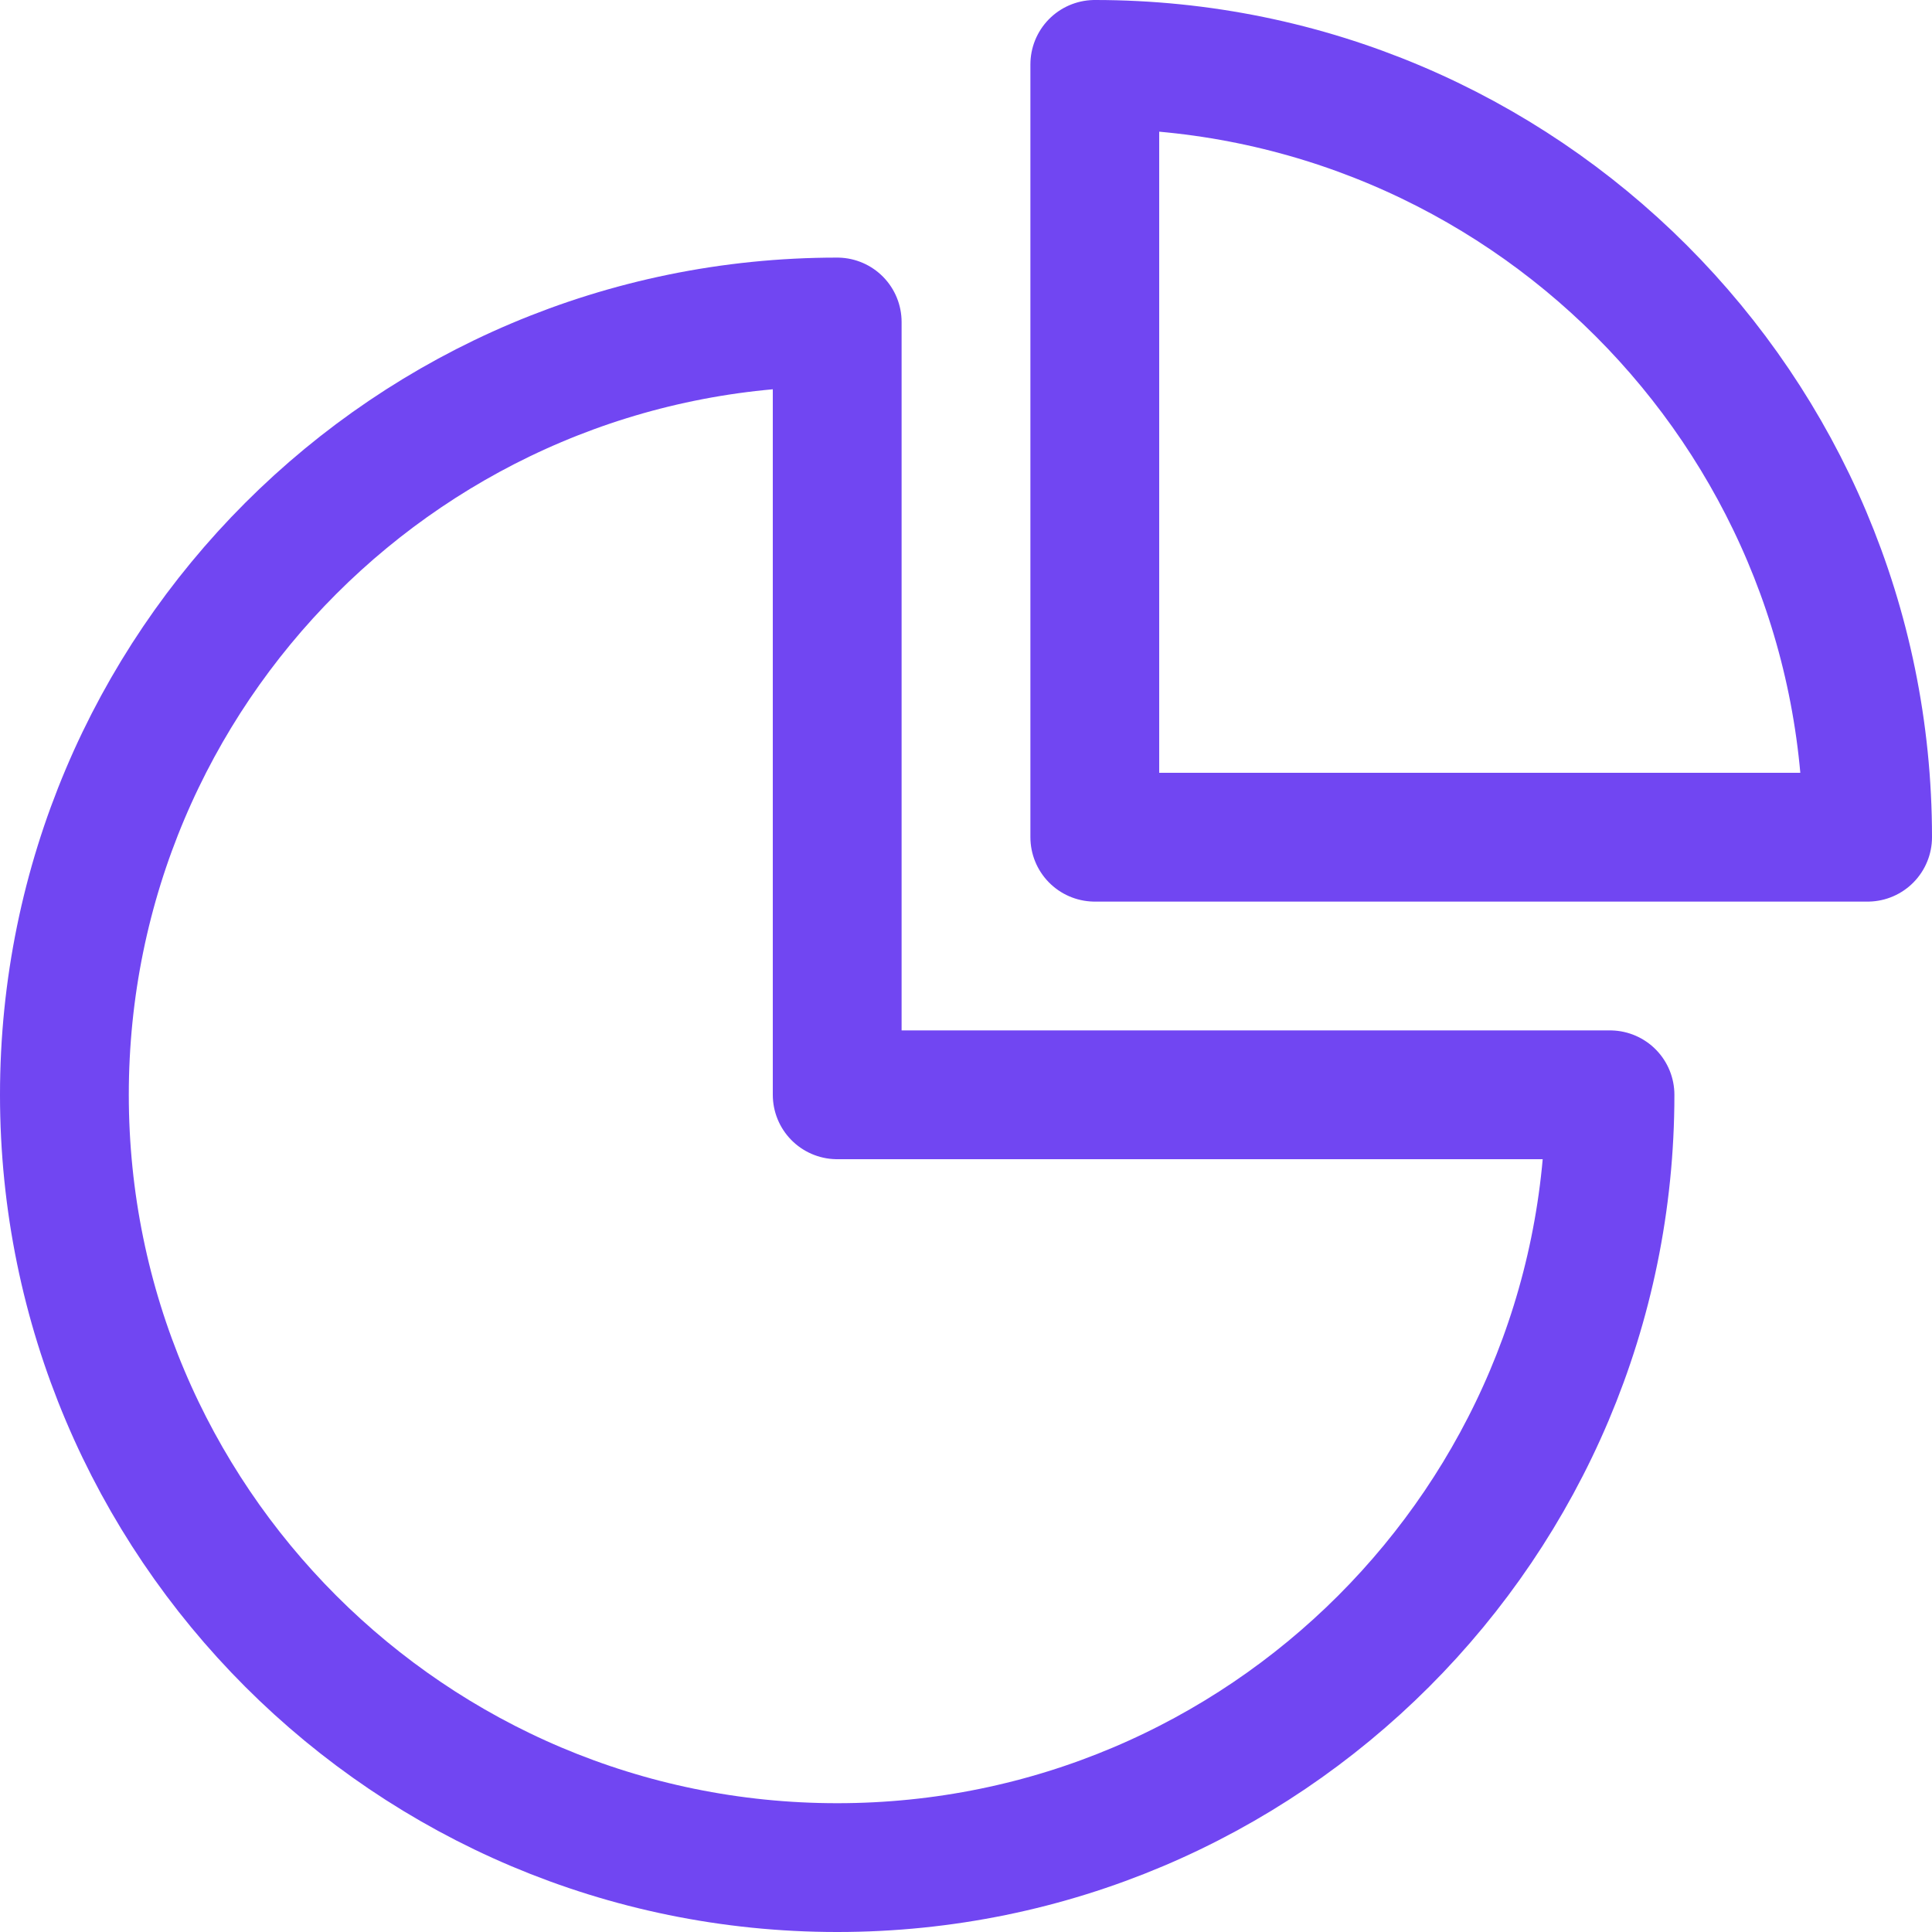 <?xml version="1.0" encoding="UTF-8"?><svg xmlns="http://www.w3.org/2000/svg" viewBox="0 0 22.5 22.5"><defs><style>.i{fill:none;stroke:#7146f2;stroke-linecap:round;stroke-linejoin:round;stroke-width:1.5px;}</style></defs><g id="a"/><g id="b"><g id="c"><g id="d"><g id="e"><g id="f"><path id="g" class="i" d="M12.75,.75V9.75h9C21.75,4.78,17.72,.75,12.75,.75Z"/><path id="h" class="i" d="M9.75,3.75C4.78,3.75,.75,7.78,.75,12.75s4.03,9,9,9,9-4.03,9-9H9.75V3.75Z"/></g></g></g></g></g></svg>